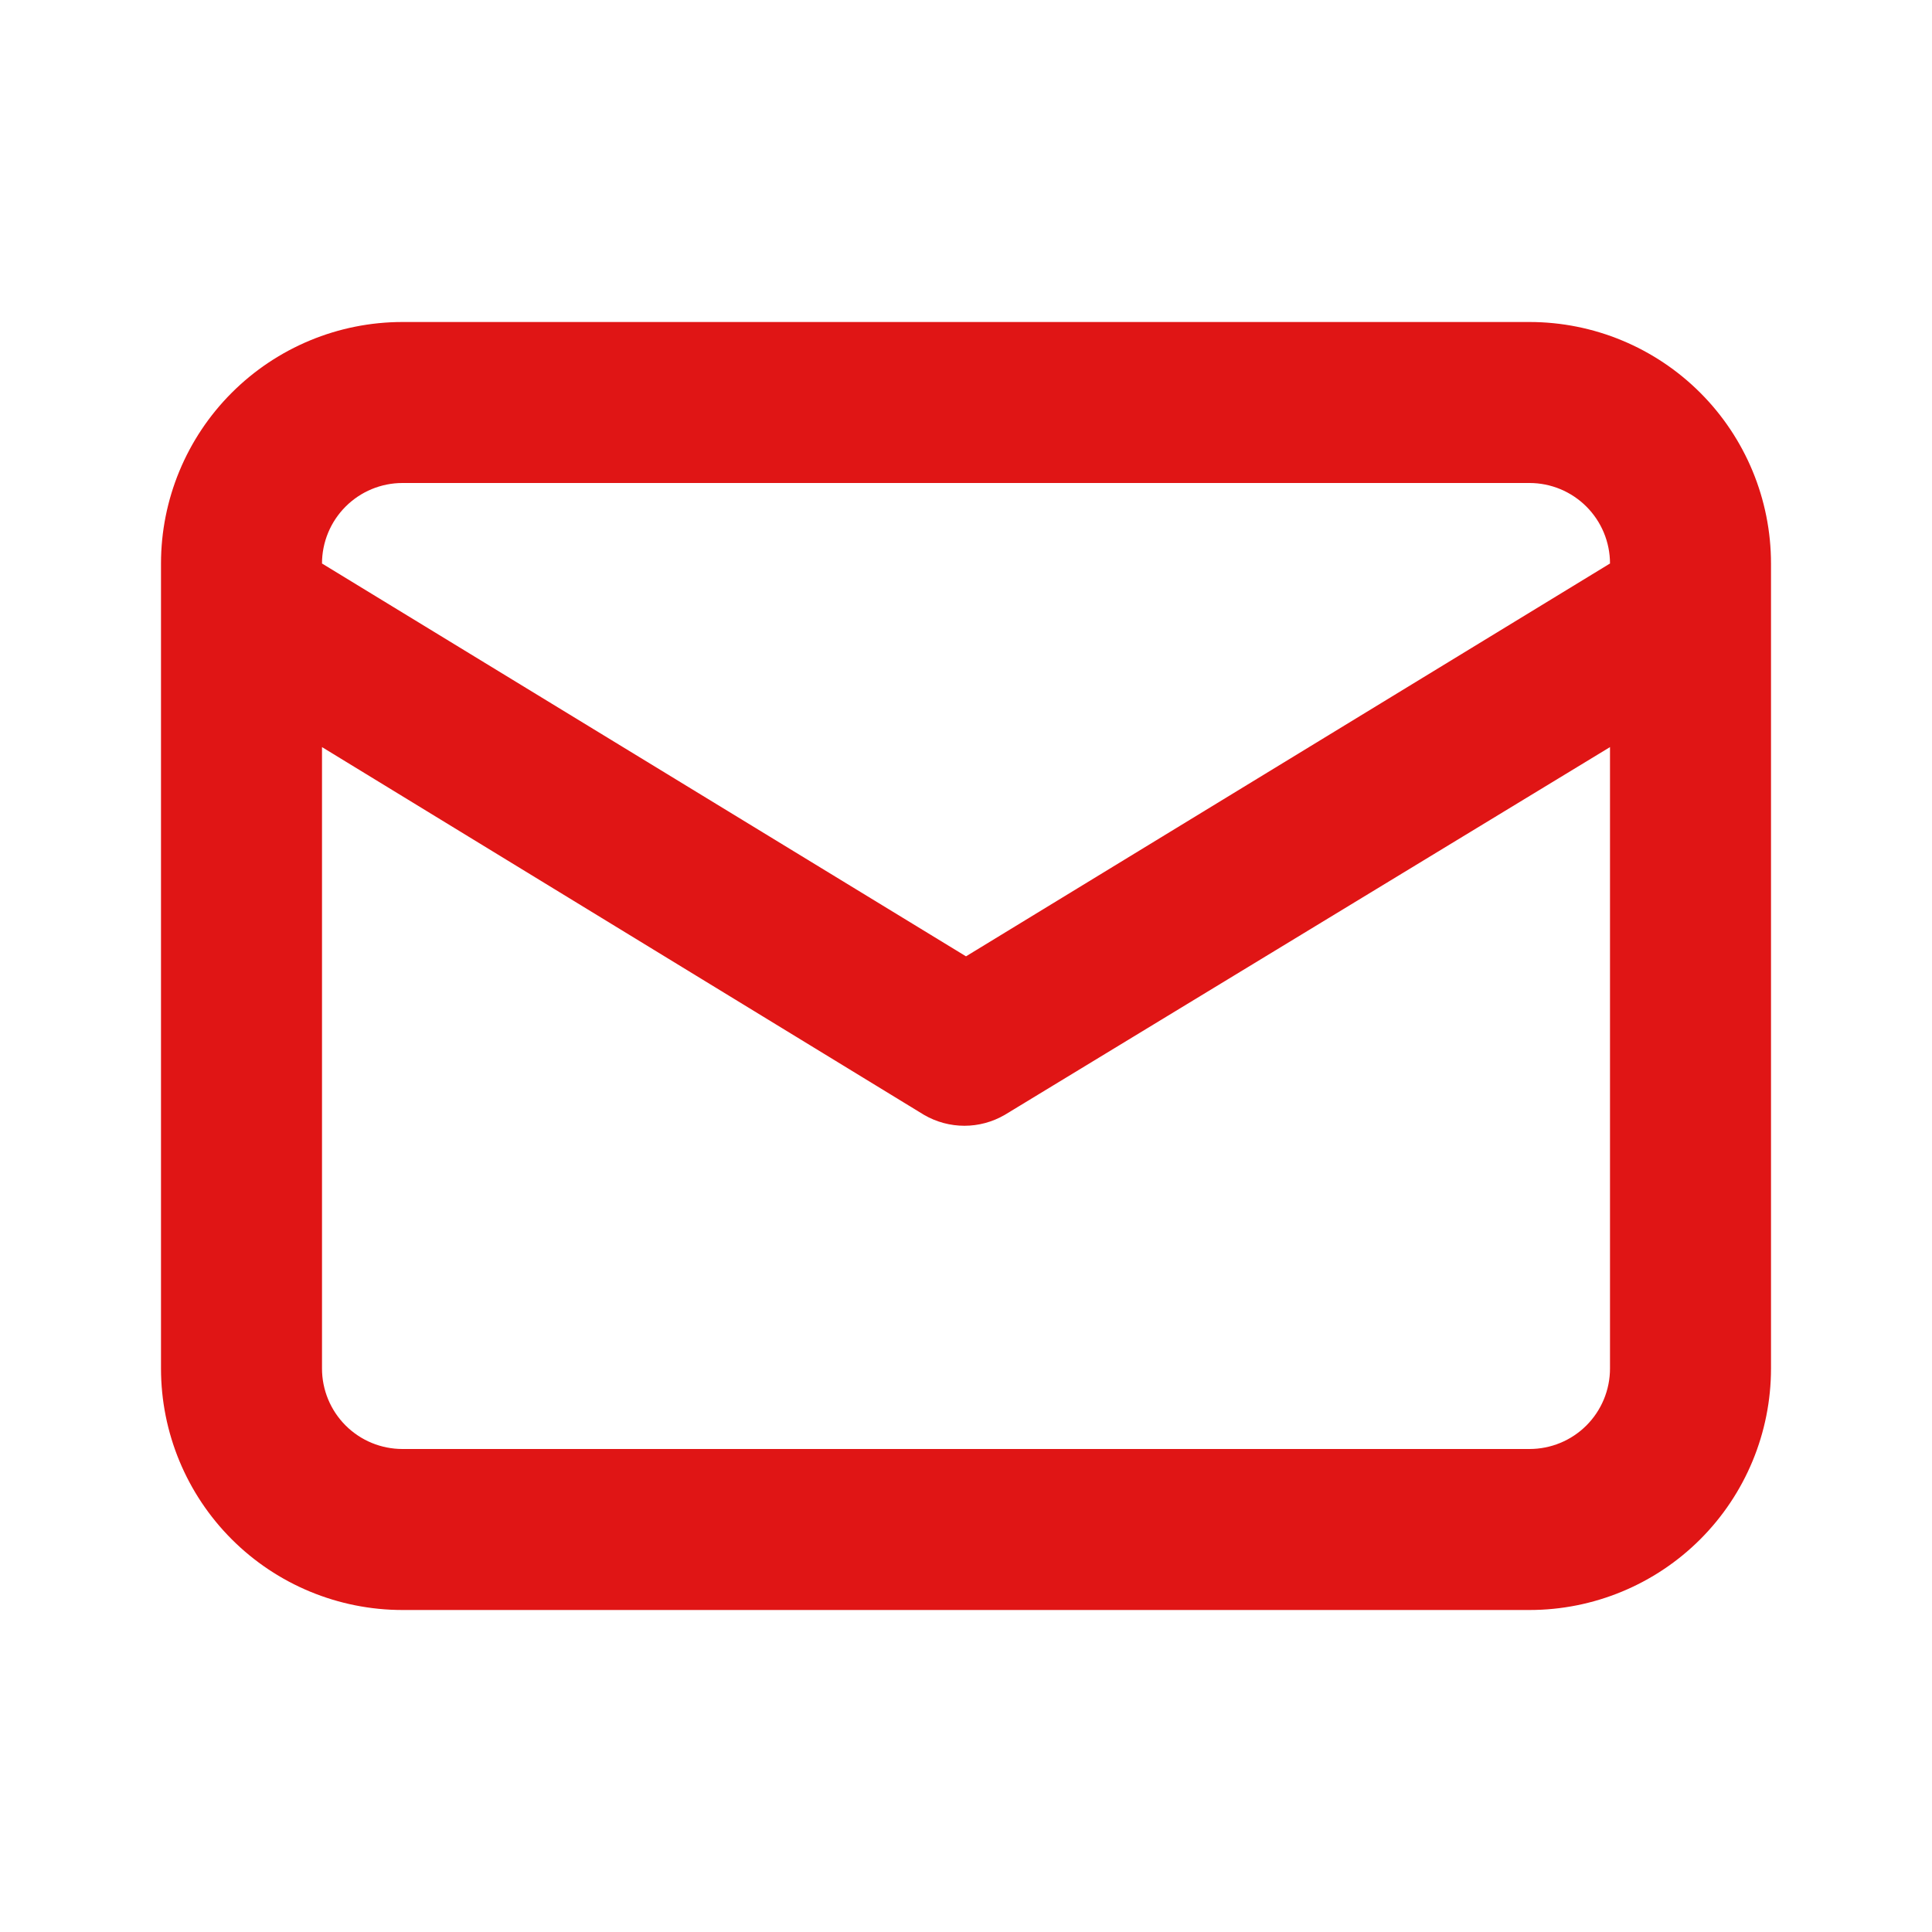 <svg width="33" height="33" viewBox="0 0 33 33" fill="none" xmlns="http://www.w3.org/2000/svg">
<path d="M26.125 5.5H6.875C5.781 5.5 4.732 5.935 3.958 6.709C3.185 7.482 2.75 8.531 2.75 9.625V23.375C2.75 24.47 3.185 25.519 3.958 26.292C4.732 27.066 5.781 27.5 6.875 27.5H26.125C27.219 27.5 28.268 27.066 29.042 26.292C29.815 25.519 30.25 24.47 30.25 23.375V9.625C30.25 8.531 29.815 7.482 29.042 6.709C28.268 5.935 27.219 5.5 26.125 5.5V5.5ZM6.875 8.25H26.125C26.49 8.25 26.839 8.395 27.097 8.653C27.355 8.911 27.5 9.261 27.5 9.625L16.5 16.335L5.5 9.625C5.5 9.261 5.645 8.911 5.903 8.653C6.161 8.395 6.51 8.25 6.875 8.25V8.25ZM27.5 23.375C27.5 23.74 27.355 24.09 27.097 24.348C26.839 24.606 26.49 24.75 26.125 24.75H6.875C6.51 24.75 6.161 24.606 5.903 24.348C5.645 24.09 5.5 23.74 5.5 23.375V12.761L15.785 19.044C15.994 19.165 16.231 19.229 16.473 19.229C16.714 19.229 16.951 19.165 17.16 19.044L27.5 12.761V23.375Z" fill="#E01515"/>
</svg>
